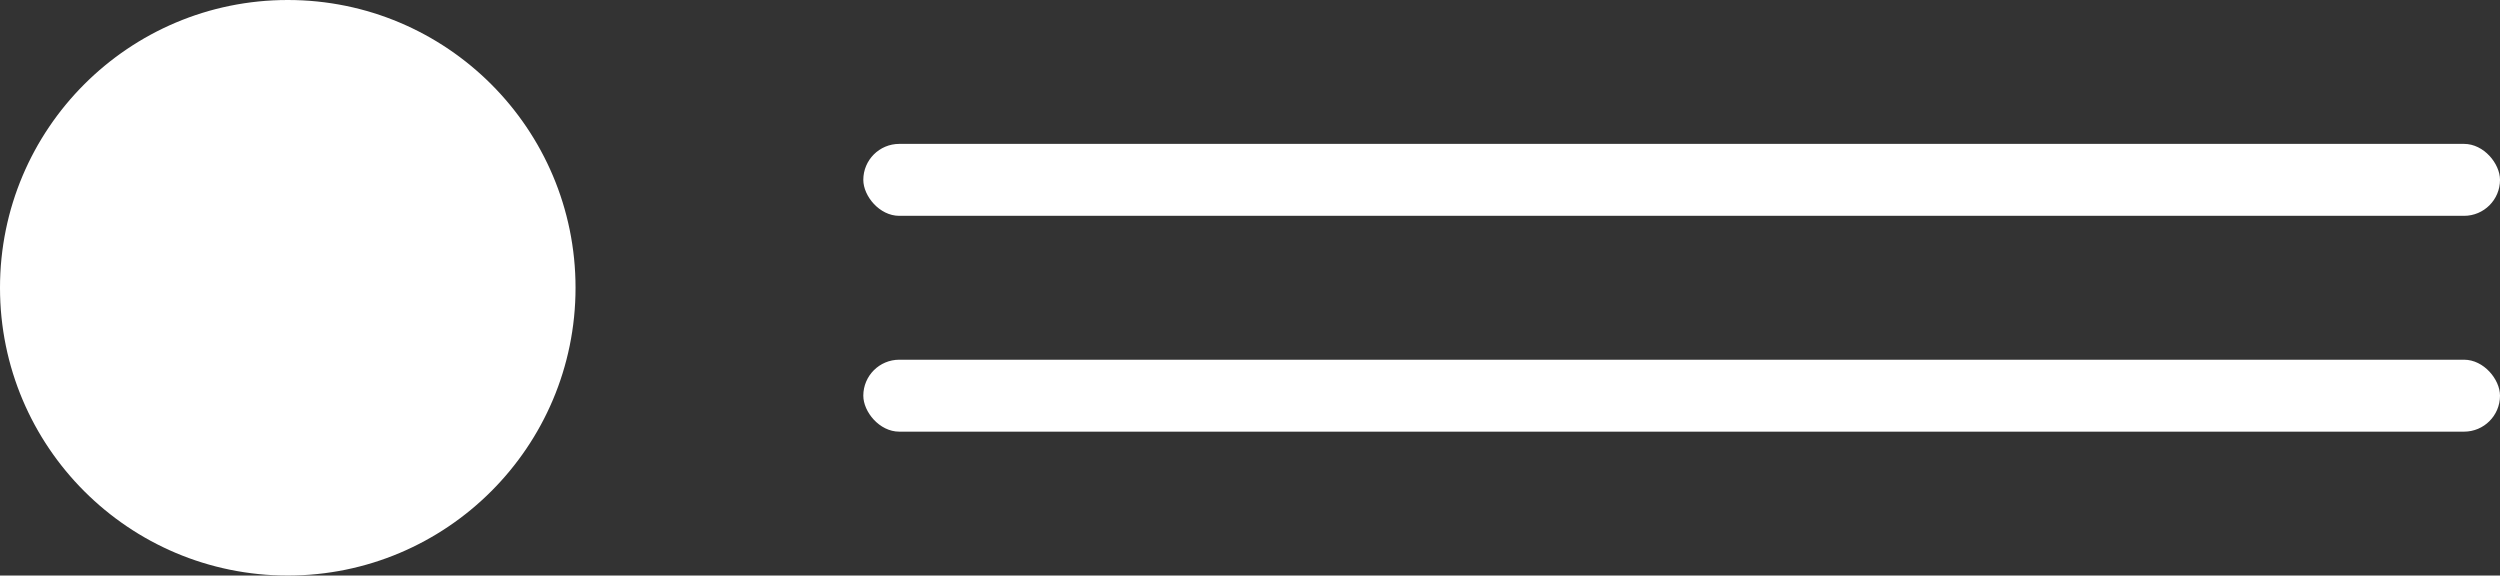 <svg width="139" height="32" viewBox="0 0 139 32" fill="none" xmlns="http://www.w3.org/2000/svg">
<rect x="0" y="0" width="139" height="32" fill="#333333" stroke="none"/>
<circle cx="16" cy="16" r="16" fill="white"/>
<rect x="48" y="8" width="91" height="4" rx="2" fill="white"/>
<rect x="48" y="20" width="91" height="4" rx="2" fill="white"/>
</svg>
